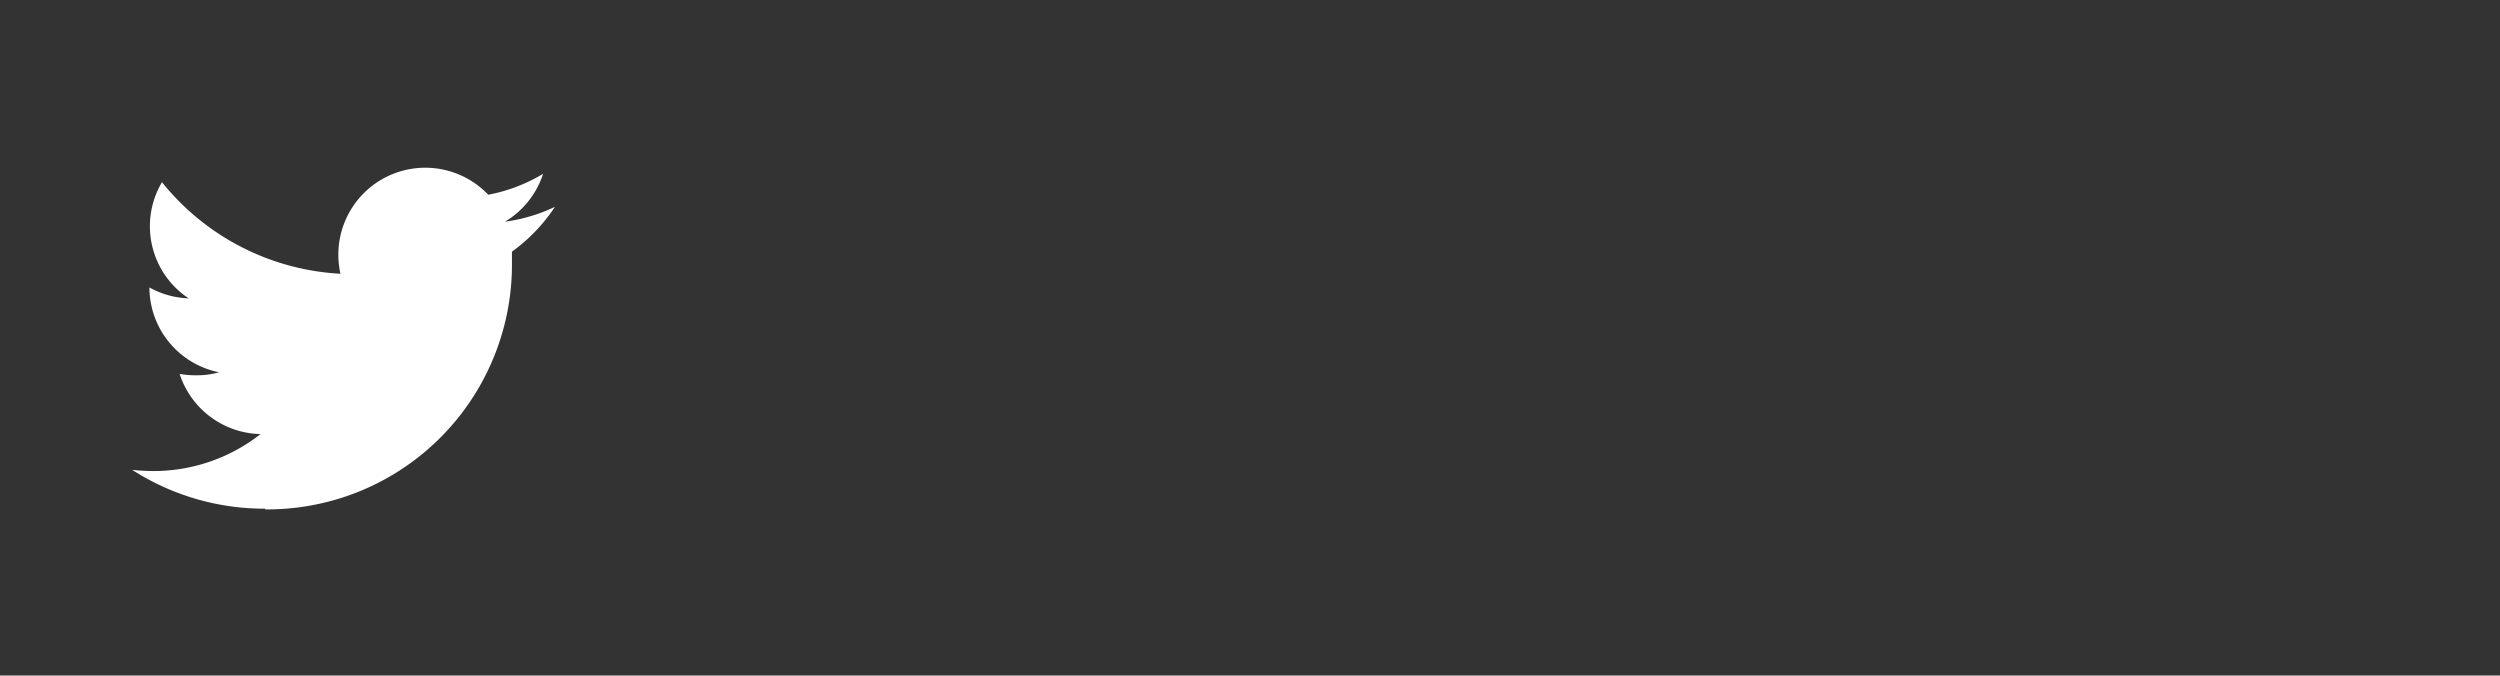 <svg xmlns="http://www.w3.org/2000/svg" xmlns:xlink="http://www.w3.org/1999/xlink" viewBox="0 0 107.58 29.07"><rect x="0" y="0" width="107.58" height="29.07" fill="#333333" stroke="none"/><defs><style>.cls-1,.cls-4{fill:none;}.cls-2{clip-path:url(#clip-path);}.cls-3{fill:#fff;}.cls-4{stroke:#fff;stroke-miterlimit:10;stroke-width:1.26px;opacity:0;}</style><clipPath id="clip-path" transform="translate(0.5 2.54)"><rect class="cls-1" width="106.58" height="23.26"/></clipPath></defs><g id="レイヤー_2" data-name="レイヤー 2"><g id="レイヤー_1-2" data-name="レイヤー 1"><g class="cls-2"><rect class="cls-1" x="0.25" width="29.07" height="29.07"/><path class="cls-3" d="M10.92,19.38A10.53,10.53,0,0,0,21.53,8.78c0-.16,0-.33,0-.49a7.39,7.39,0,0,0,1.85-1.93A7.21,7.21,0,0,1,21.23,7a3.74,3.74,0,0,0,1.64-2.06,7.18,7.18,0,0,1-2.36.9,3.74,3.74,0,0,0-6.45,2.55,3.89,3.89,0,0,0,.09.85A10.57,10.57,0,0,1,6.47,5.3a3.72,3.72,0,0,0,1.15,5,3.75,3.75,0,0,1-1.69-.47v0a3.73,3.73,0,0,0,3,3.65,3.51,3.51,0,0,1-1,.13,4,4,0,0,1-.7-.06,3.75,3.75,0,0,0,3.48,2.59,7.45,7.45,0,0,1-4.63,1.59,8.85,8.85,0,0,1-.89-.05,10.54,10.54,0,0,0,5.72,1.67" transform="translate(0.5 2.54)"/><rect class="cls-4" x="0.63" y="3.04" width="106.31" height="23"/></g></g></g></svg>